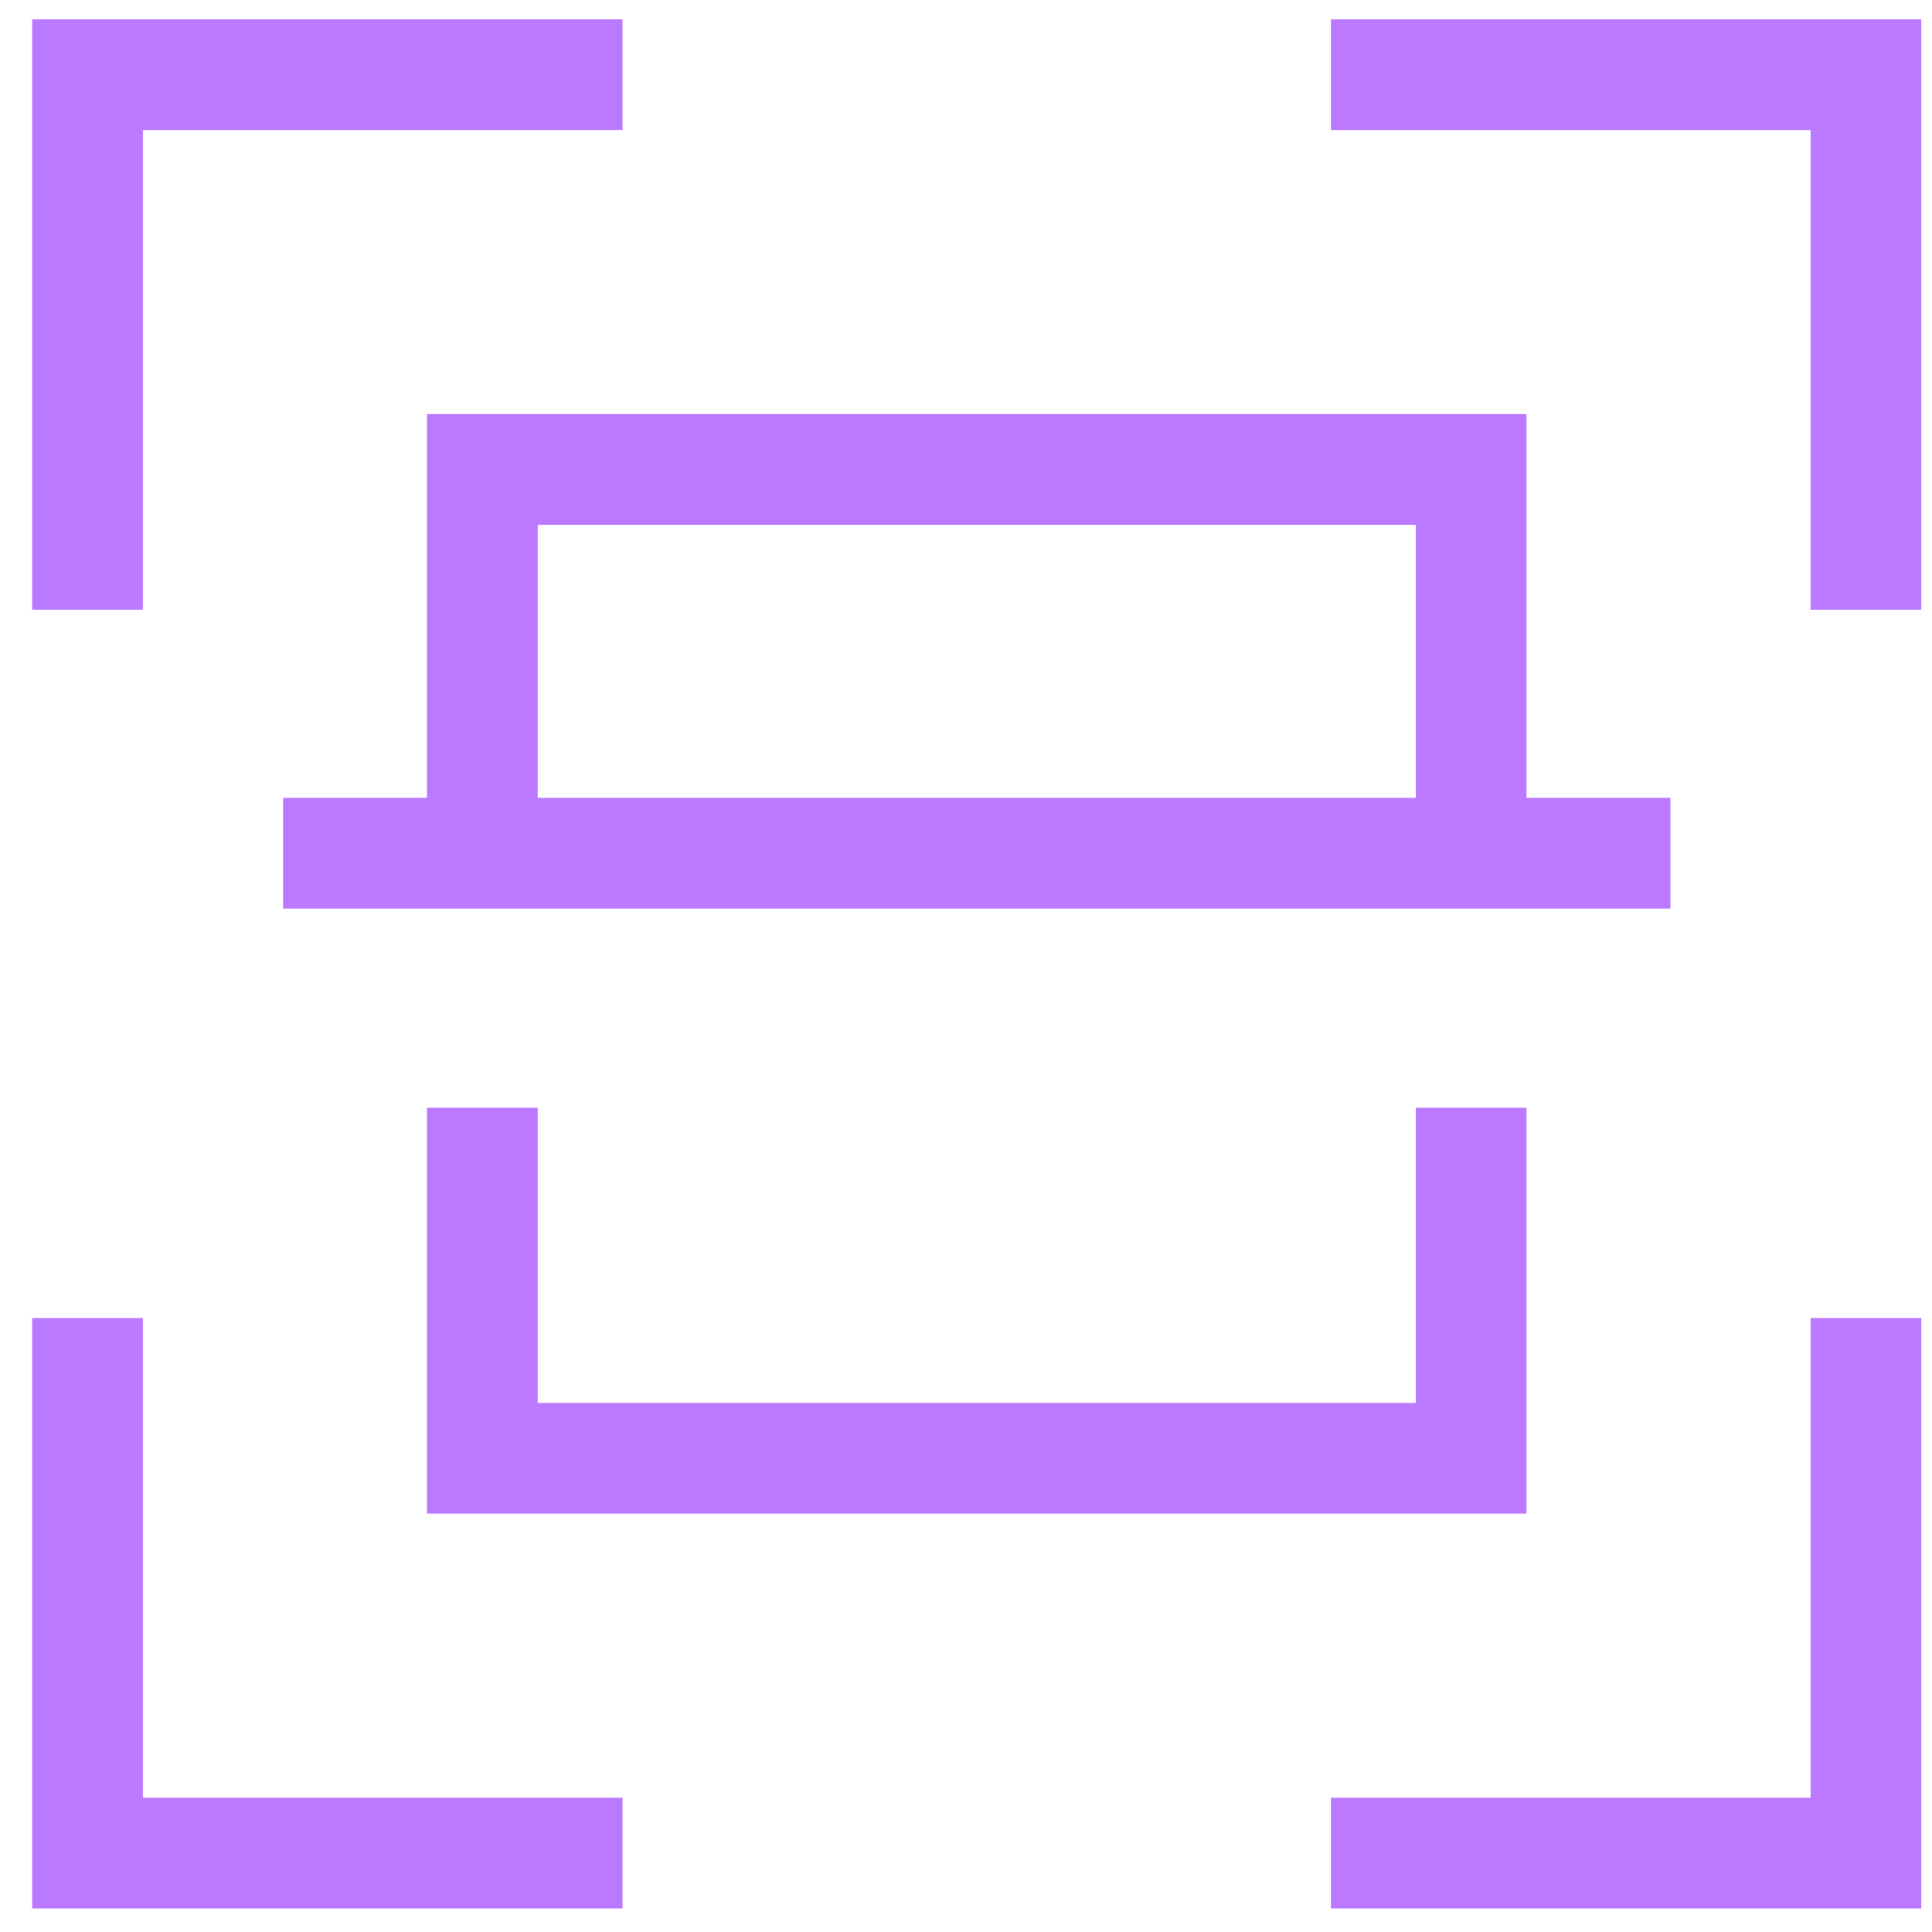 <?xml version="1.0" encoding="UTF-8"?>
<svg xmlns="http://www.w3.org/2000/svg" width="45" height="45" viewBox="0 0 45 45" fill="none">
  <g clip-path="url(#clip0_688_7274)">
    <path d="M35.555 9.646V18.584H38.907V21.162H6.594V18.584H9.946V9.646H35.555ZM32.977 12.224H12.524V18.584H32.977V12.224Z" fill="#BA79FF"></path>
    <path d="M12.524 25.802V32.677H32.977V25.802H35.555V35.255H9.945V25.802H12.524Z" fill="#BA79FF"></path>
    <path d="M14.5 0.451V3.029H3.328V14.201H0.75V0.451H14.5Z" fill="#BA79FF"></path>
    <path d="M44.75 0.451V14.201H42.172V3.029H31V0.451H44.75Z" fill="#BA79FF"></path>
    <path d="M3.328 30.7V41.872H14.5V44.451H0.75V30.7H3.328Z" fill="#BA79FF"></path>
    <path d="M44.75 30.7V44.451H31V41.872H42.172V30.7H44.75Z" fill="#BA79FF"></path>
  </g>
  <defs>
    <clipPath id="clip0_688_7274">
      <rect width="44" height="44" fill="white" transform="translate(0.75 0.451)"></rect>
    </clipPath>
  </defs>
</svg>
